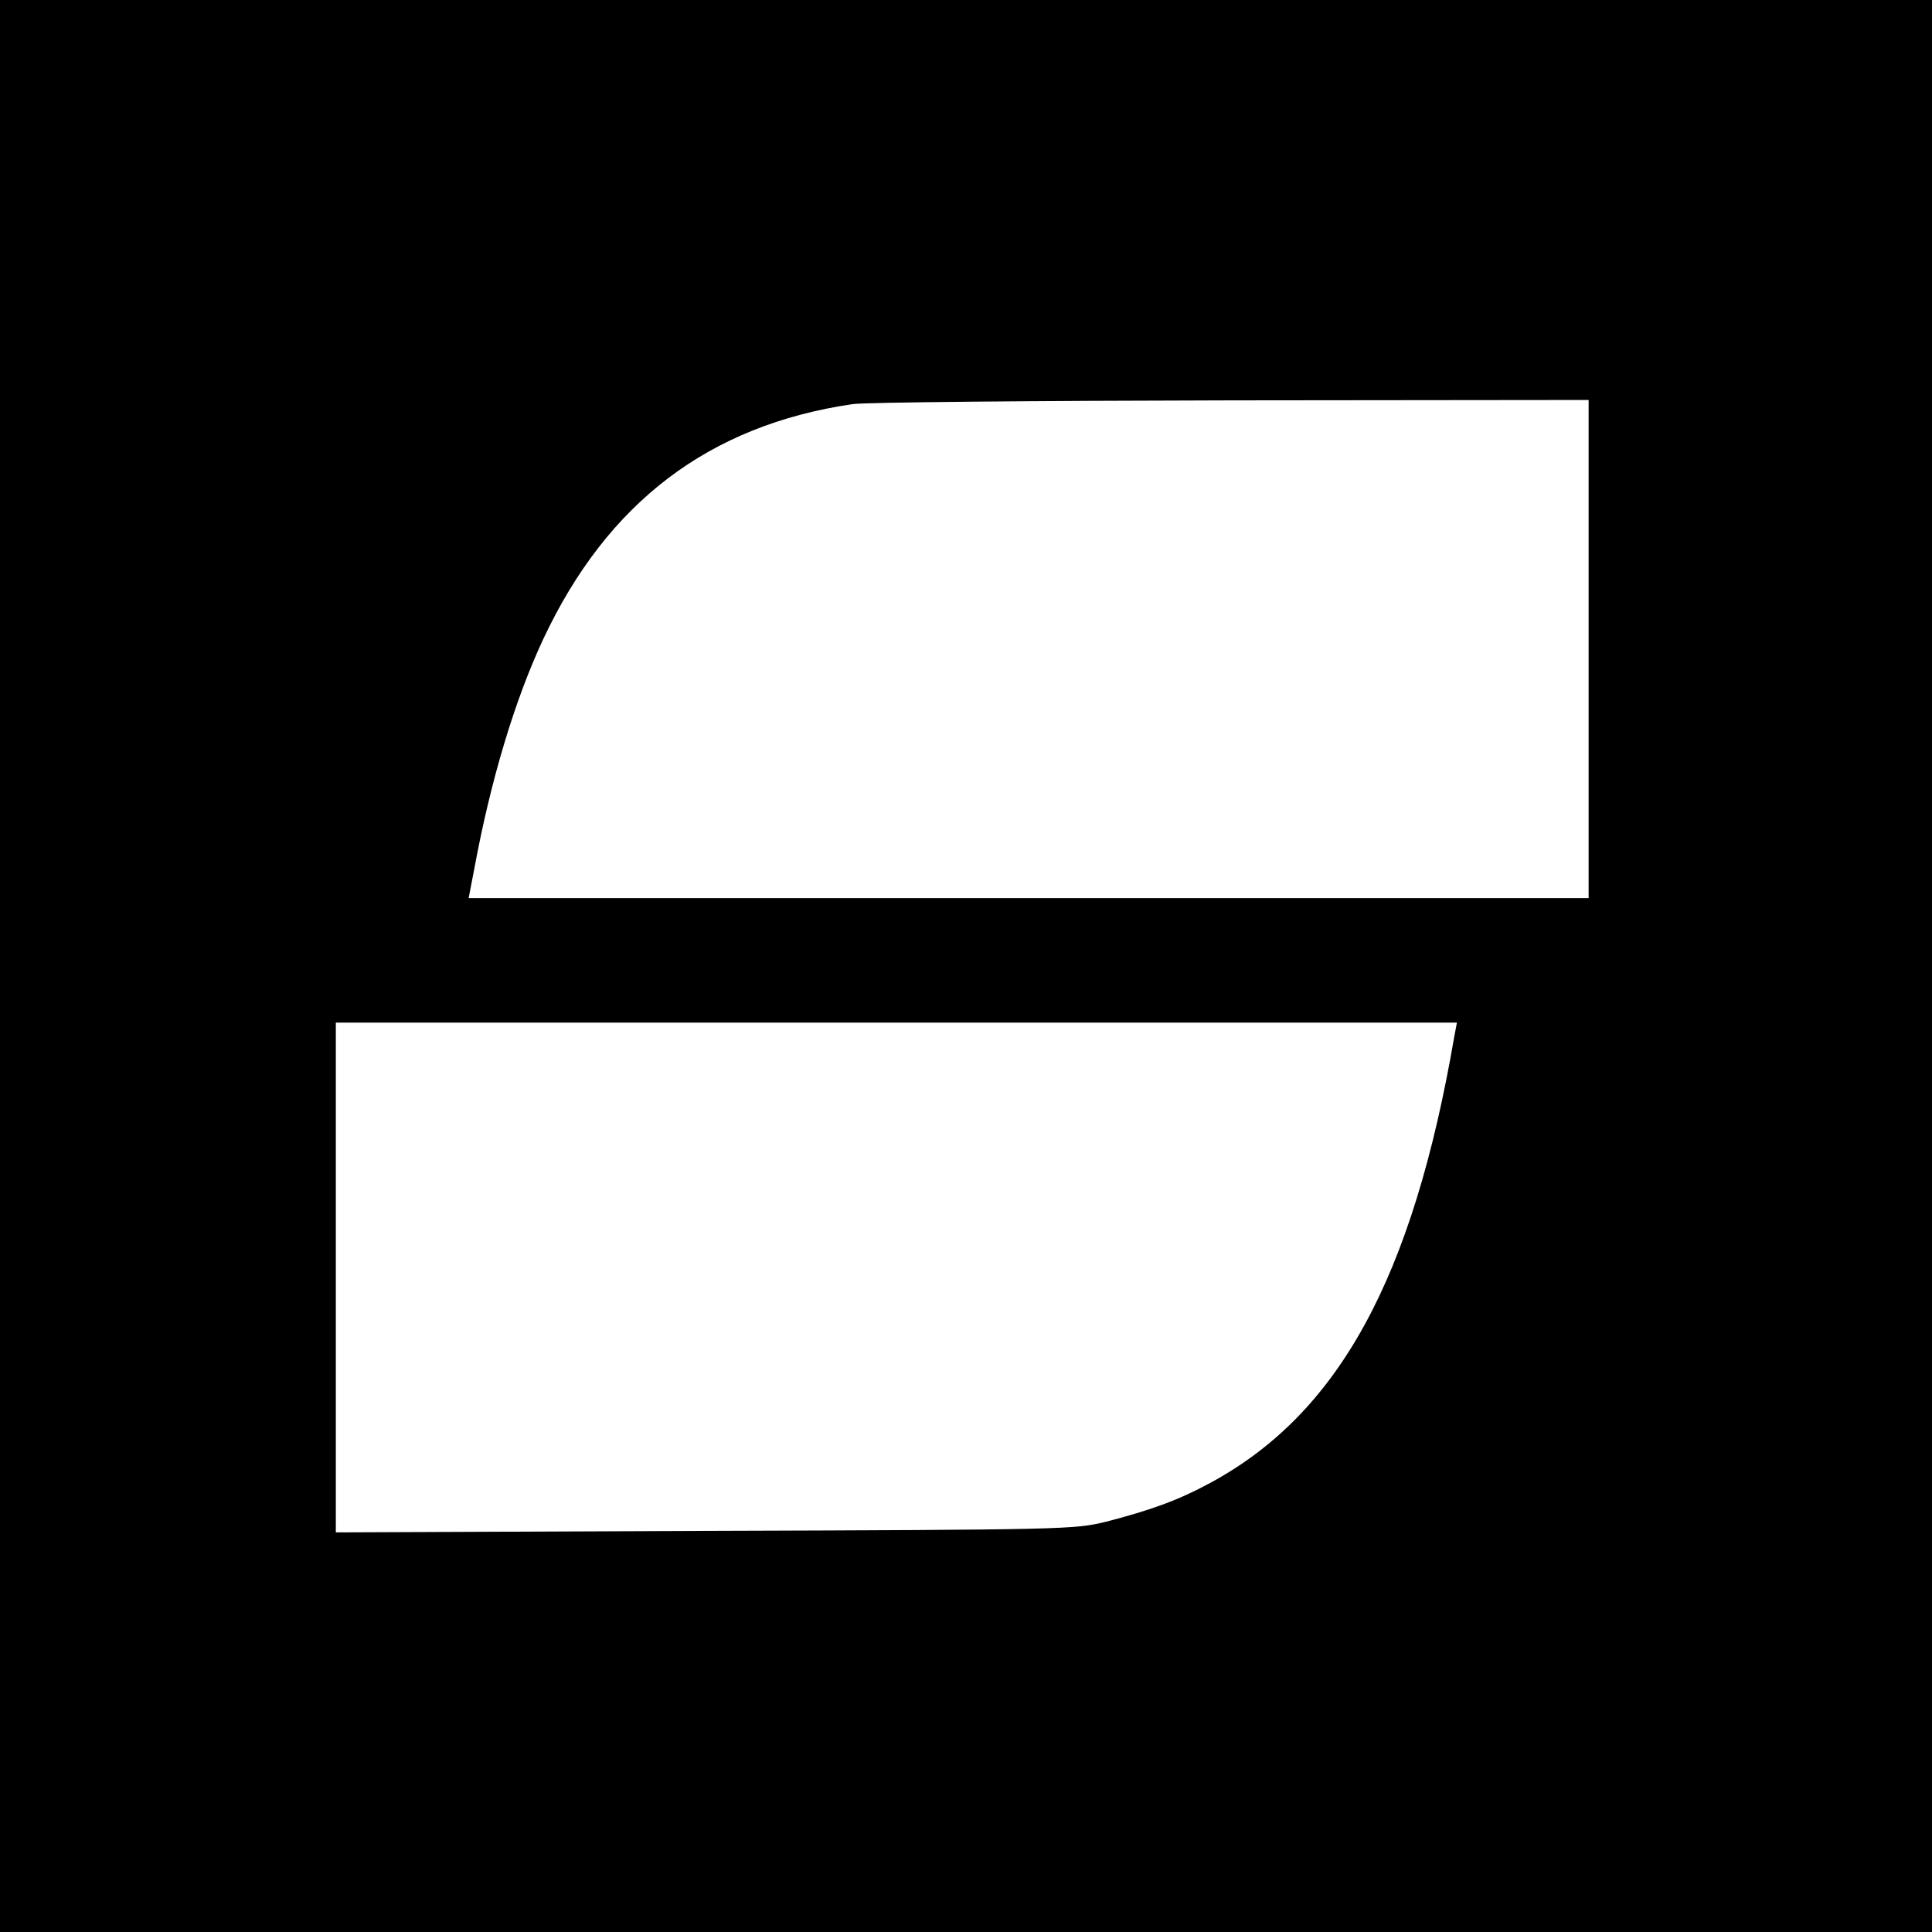 <?xml version="1.0" standalone="no"?>
<!DOCTYPE svg PUBLIC "-//W3C//DTD SVG 20010904//EN"
 "http://www.w3.org/TR/2001/REC-SVG-20010904/DTD/svg10.dtd">
<svg version="1.0" xmlns="http://www.w3.org/2000/svg"
 width="512pt" height="512pt" viewBox="0 0 512 512"
 preserveAspectRatio="xMidYMid meet">
<g transform="translate(0,512) scale(0.1,-0.1)"
fill="#000000" stroke="none">
<path d="M0 2560 l0 -2560 2560 0 2560 0 0 2560 0 2560 -2560 0 -2560 0 0
-2560z m4210 840 l0 -660 -1484 0 -1484 0 15 78 c43 233 107 447 183 609 170
362 439 566 819 622 31 5 482 9 1004 10 l947 1 0 -660z m-356 -1027 c-110
-640 -306 -999 -647 -1183 -85 -46 -157 -72 -277 -103 -83 -20 -105 -21 -1062
-24 l-978 -4 0 676 0 675 1485 0 1486 0 -7 -37z"/>
</g>
</svg>
